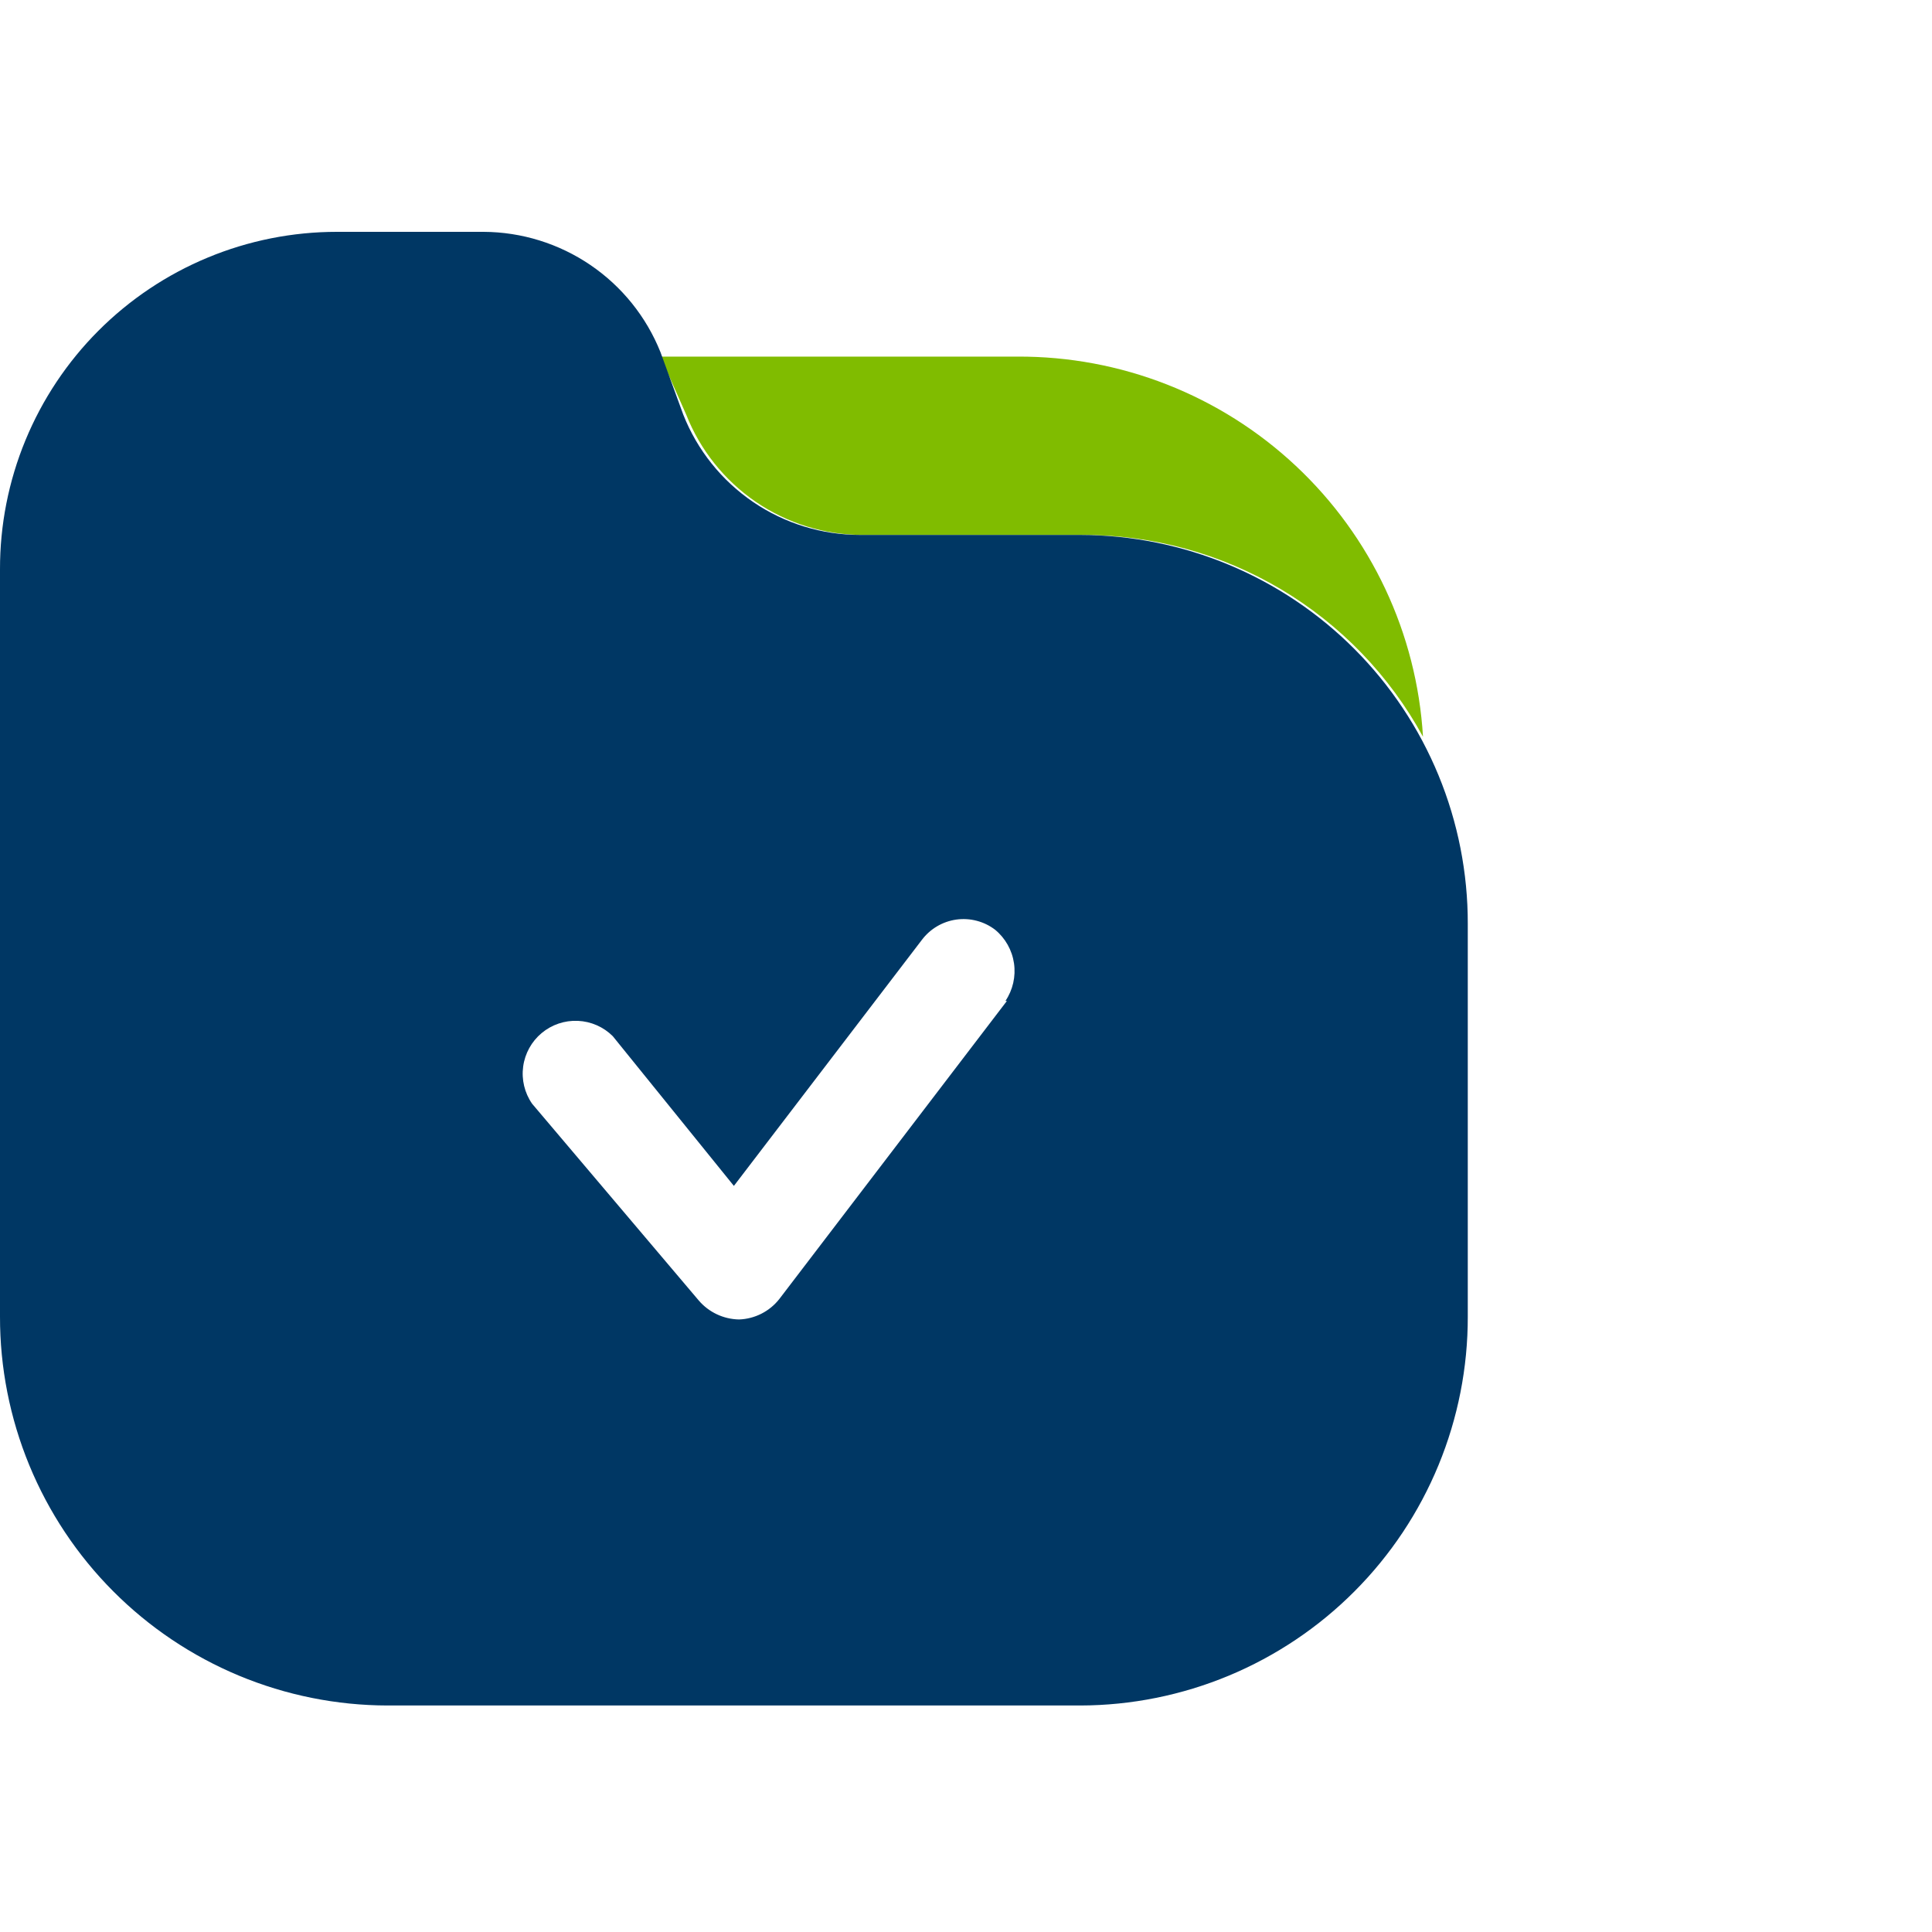 <svg width="100" height="100" viewBox="0 0 100 100" fill="none" xmlns="http://www.w3.org/2000/svg">
<path d="M35.517 21.459C36.241 23.296 37.502 24.872 39.134 25.984C40.767 27.095 42.696 27.689 44.671 27.688H56.067C59.667 27.687 63.201 28.657 66.296 30.495C69.391 32.334 71.933 34.973 73.654 38.134C73.334 32.79 70.978 27.772 67.07 24.112C63.163 20.452 58.002 18.429 52.648 18.458H34.187L35.517 21.459Z" fill="#80BC00"/>
<path d="M55.915 27.688H44.52C42.545 27.689 40.615 27.095 38.983 25.984C37.35 24.872 36.089 23.296 35.365 21.459L34.187 18.23C33.454 16.398 32.192 14.827 30.561 13.718C28.93 12.608 27.005 12.01 25.033 12H17.436C15.143 12 12.872 12.452 10.755 13.331C8.637 14.209 6.713 15.497 5.093 17.12C3.474 18.743 2.19 20.67 1.316 22.79C0.442 24.909 -0.005 27.181 4.13828e-05 29.474V68.143C-0.005 70.782 0.51 73.396 1.515 75.836C2.52 78.276 3.996 80.494 5.859 82.363C7.721 84.233 9.934 85.717 12.37 86.732C14.806 87.746 17.418 88.271 20.057 88.276H55.915C58.554 88.271 61.166 87.746 63.602 86.732C66.038 85.717 68.251 84.233 70.113 82.363C71.976 80.494 73.452 78.276 74.457 75.836C75.462 73.396 75.977 70.782 75.972 68.143V47.821C75.977 45.182 75.462 42.568 74.457 40.128C73.452 37.688 71.976 35.47 70.113 33.601C68.251 31.731 66.038 30.247 63.602 29.232C61.166 28.218 58.554 27.693 55.915 27.688ZM52.117 51.809L40.341 67.232C40.092 67.551 39.775 67.811 39.414 67.995C39.053 68.179 38.657 68.281 38.252 68.295C37.853 68.288 37.461 68.196 37.101 68.026C36.741 67.856 36.421 67.611 36.163 67.308L27.54 57.127C27.152 56.566 26.987 55.88 27.079 55.204C27.17 54.528 27.511 53.911 28.034 53.473C28.558 53.035 29.226 52.809 29.907 52.839C30.589 52.868 31.235 53.151 31.718 53.633L37.986 61.382L47.71 48.656C47.924 48.37 48.191 48.13 48.498 47.948C48.805 47.766 49.145 47.647 49.499 47.597C49.852 47.548 50.212 47.569 50.557 47.66C50.902 47.75 51.225 47.908 51.509 48.125C52.039 48.563 52.387 49.184 52.485 49.864C52.583 50.545 52.425 51.239 52.041 51.809H52.117Z" fill="#003764"/>
</svg>
